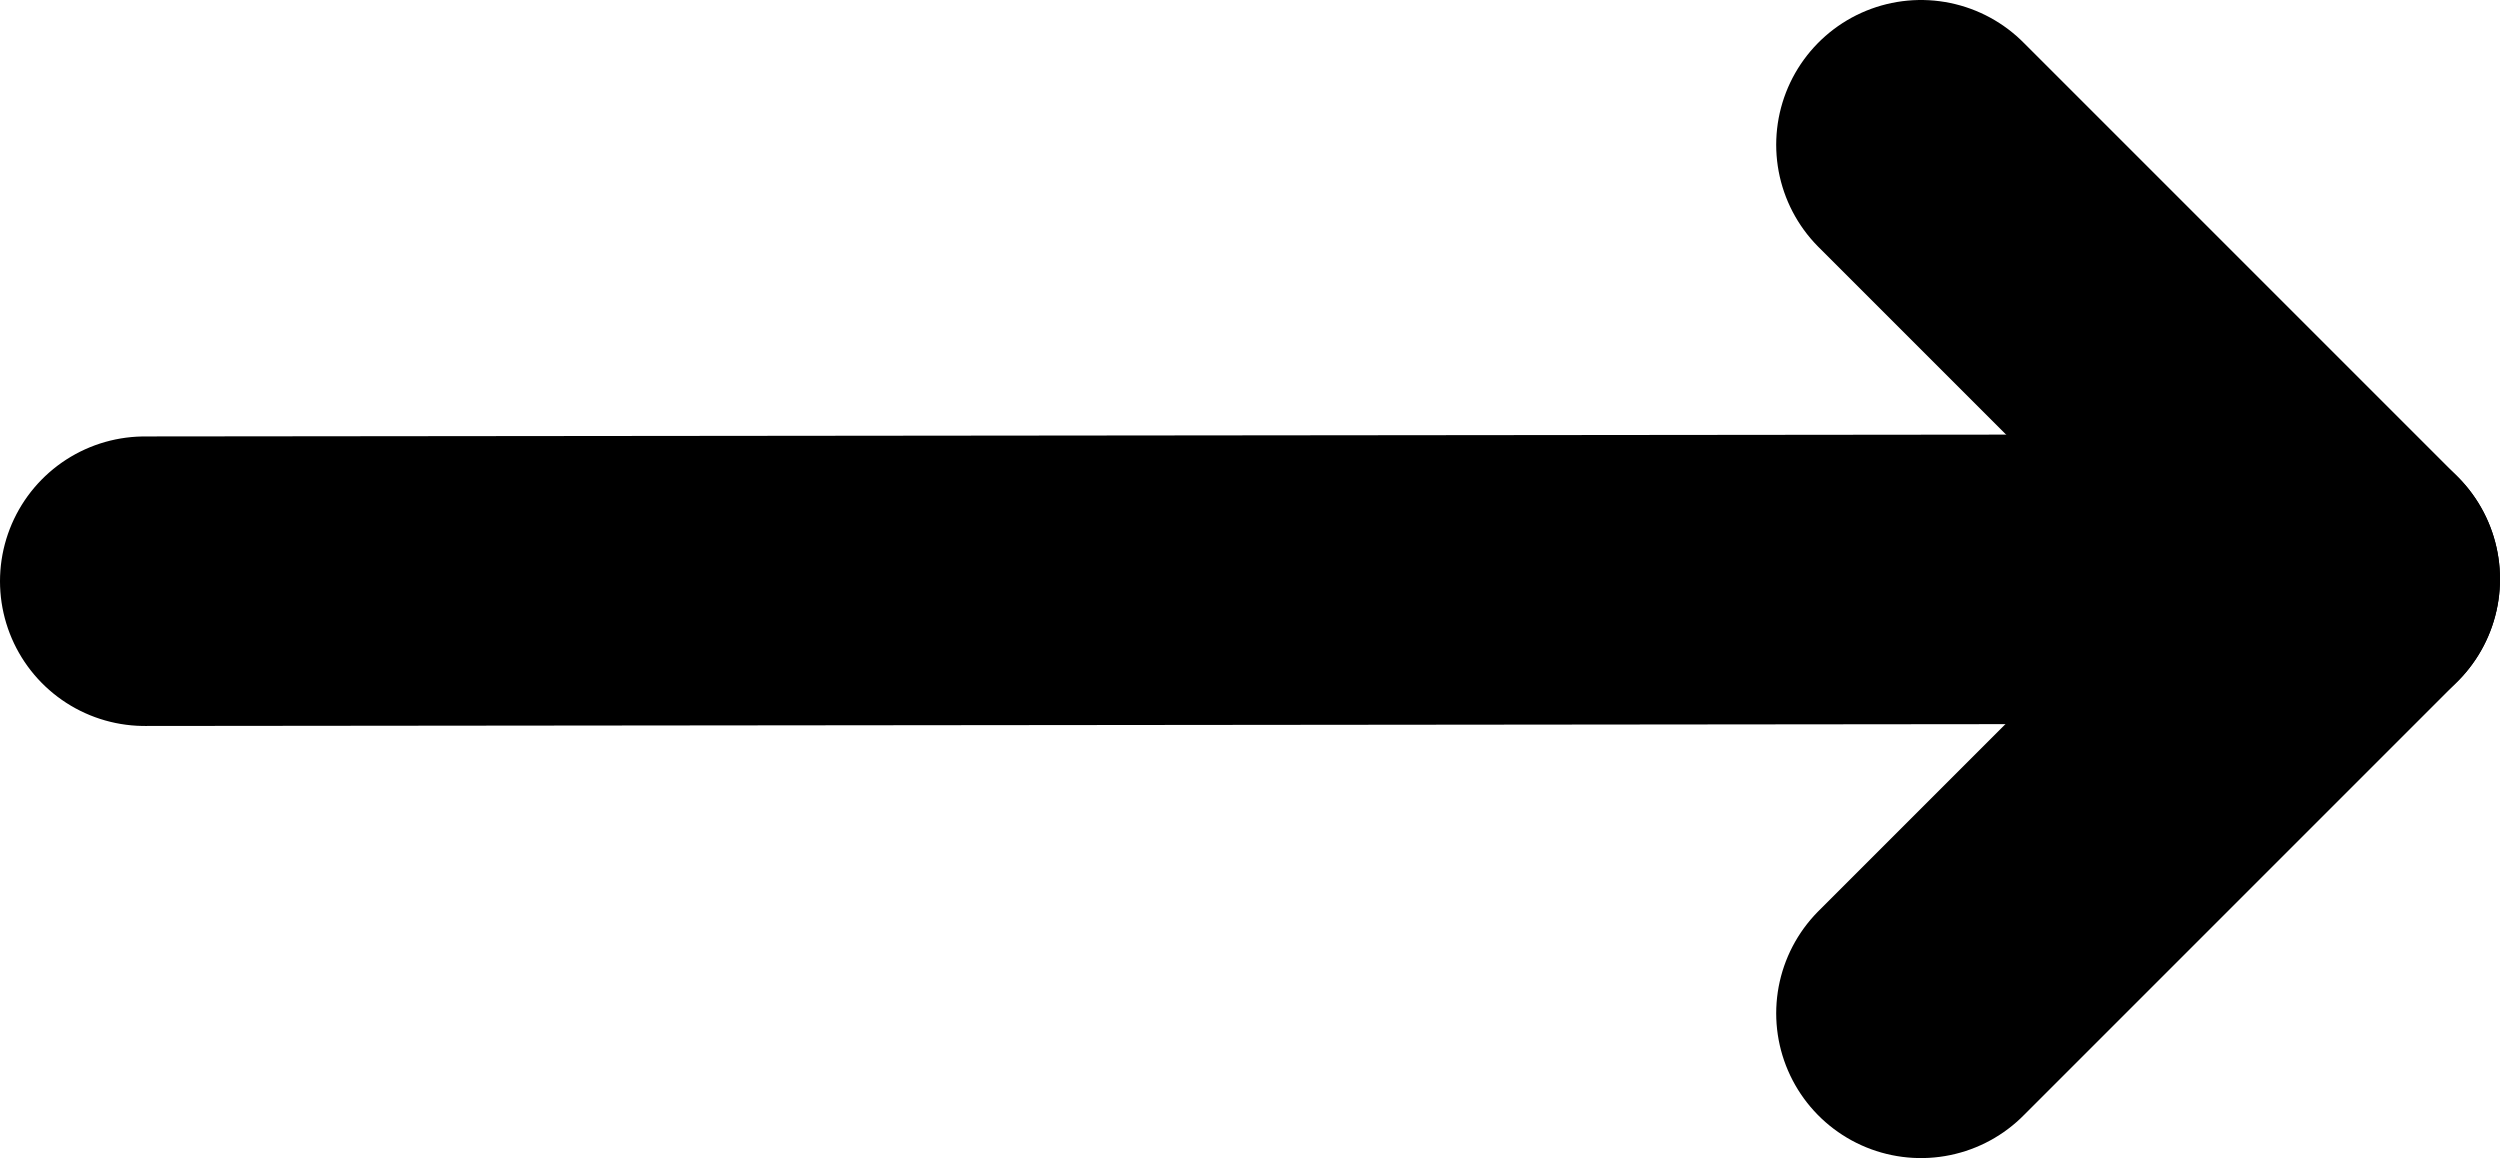 <?xml version="1.0" encoding="UTF-8"?> <svg xmlns="http://www.w3.org/2000/svg" xmlns:xlink="http://www.w3.org/1999/xlink" width="575.667px" height="266.667px" viewBox="0 0 575.667 266.667" version="1.1"><title>right-arrow</title><g id="Page-1" stroke="none" stroke-width="1" fill="none" fill-rule="evenodd" stroke-linecap="round" stroke-linejoin="round"><g id="right-arrow" transform="translate(33.333, 33.333)" stroke="#000000" stroke-width="66.667"><line x1="-3.50510232e-15" y1="100.5" x2="509" y2="100" id="primary"></line><polyline id="primary-2" points="409 200 509 100 409 0"></polyline></g></g></svg> 
